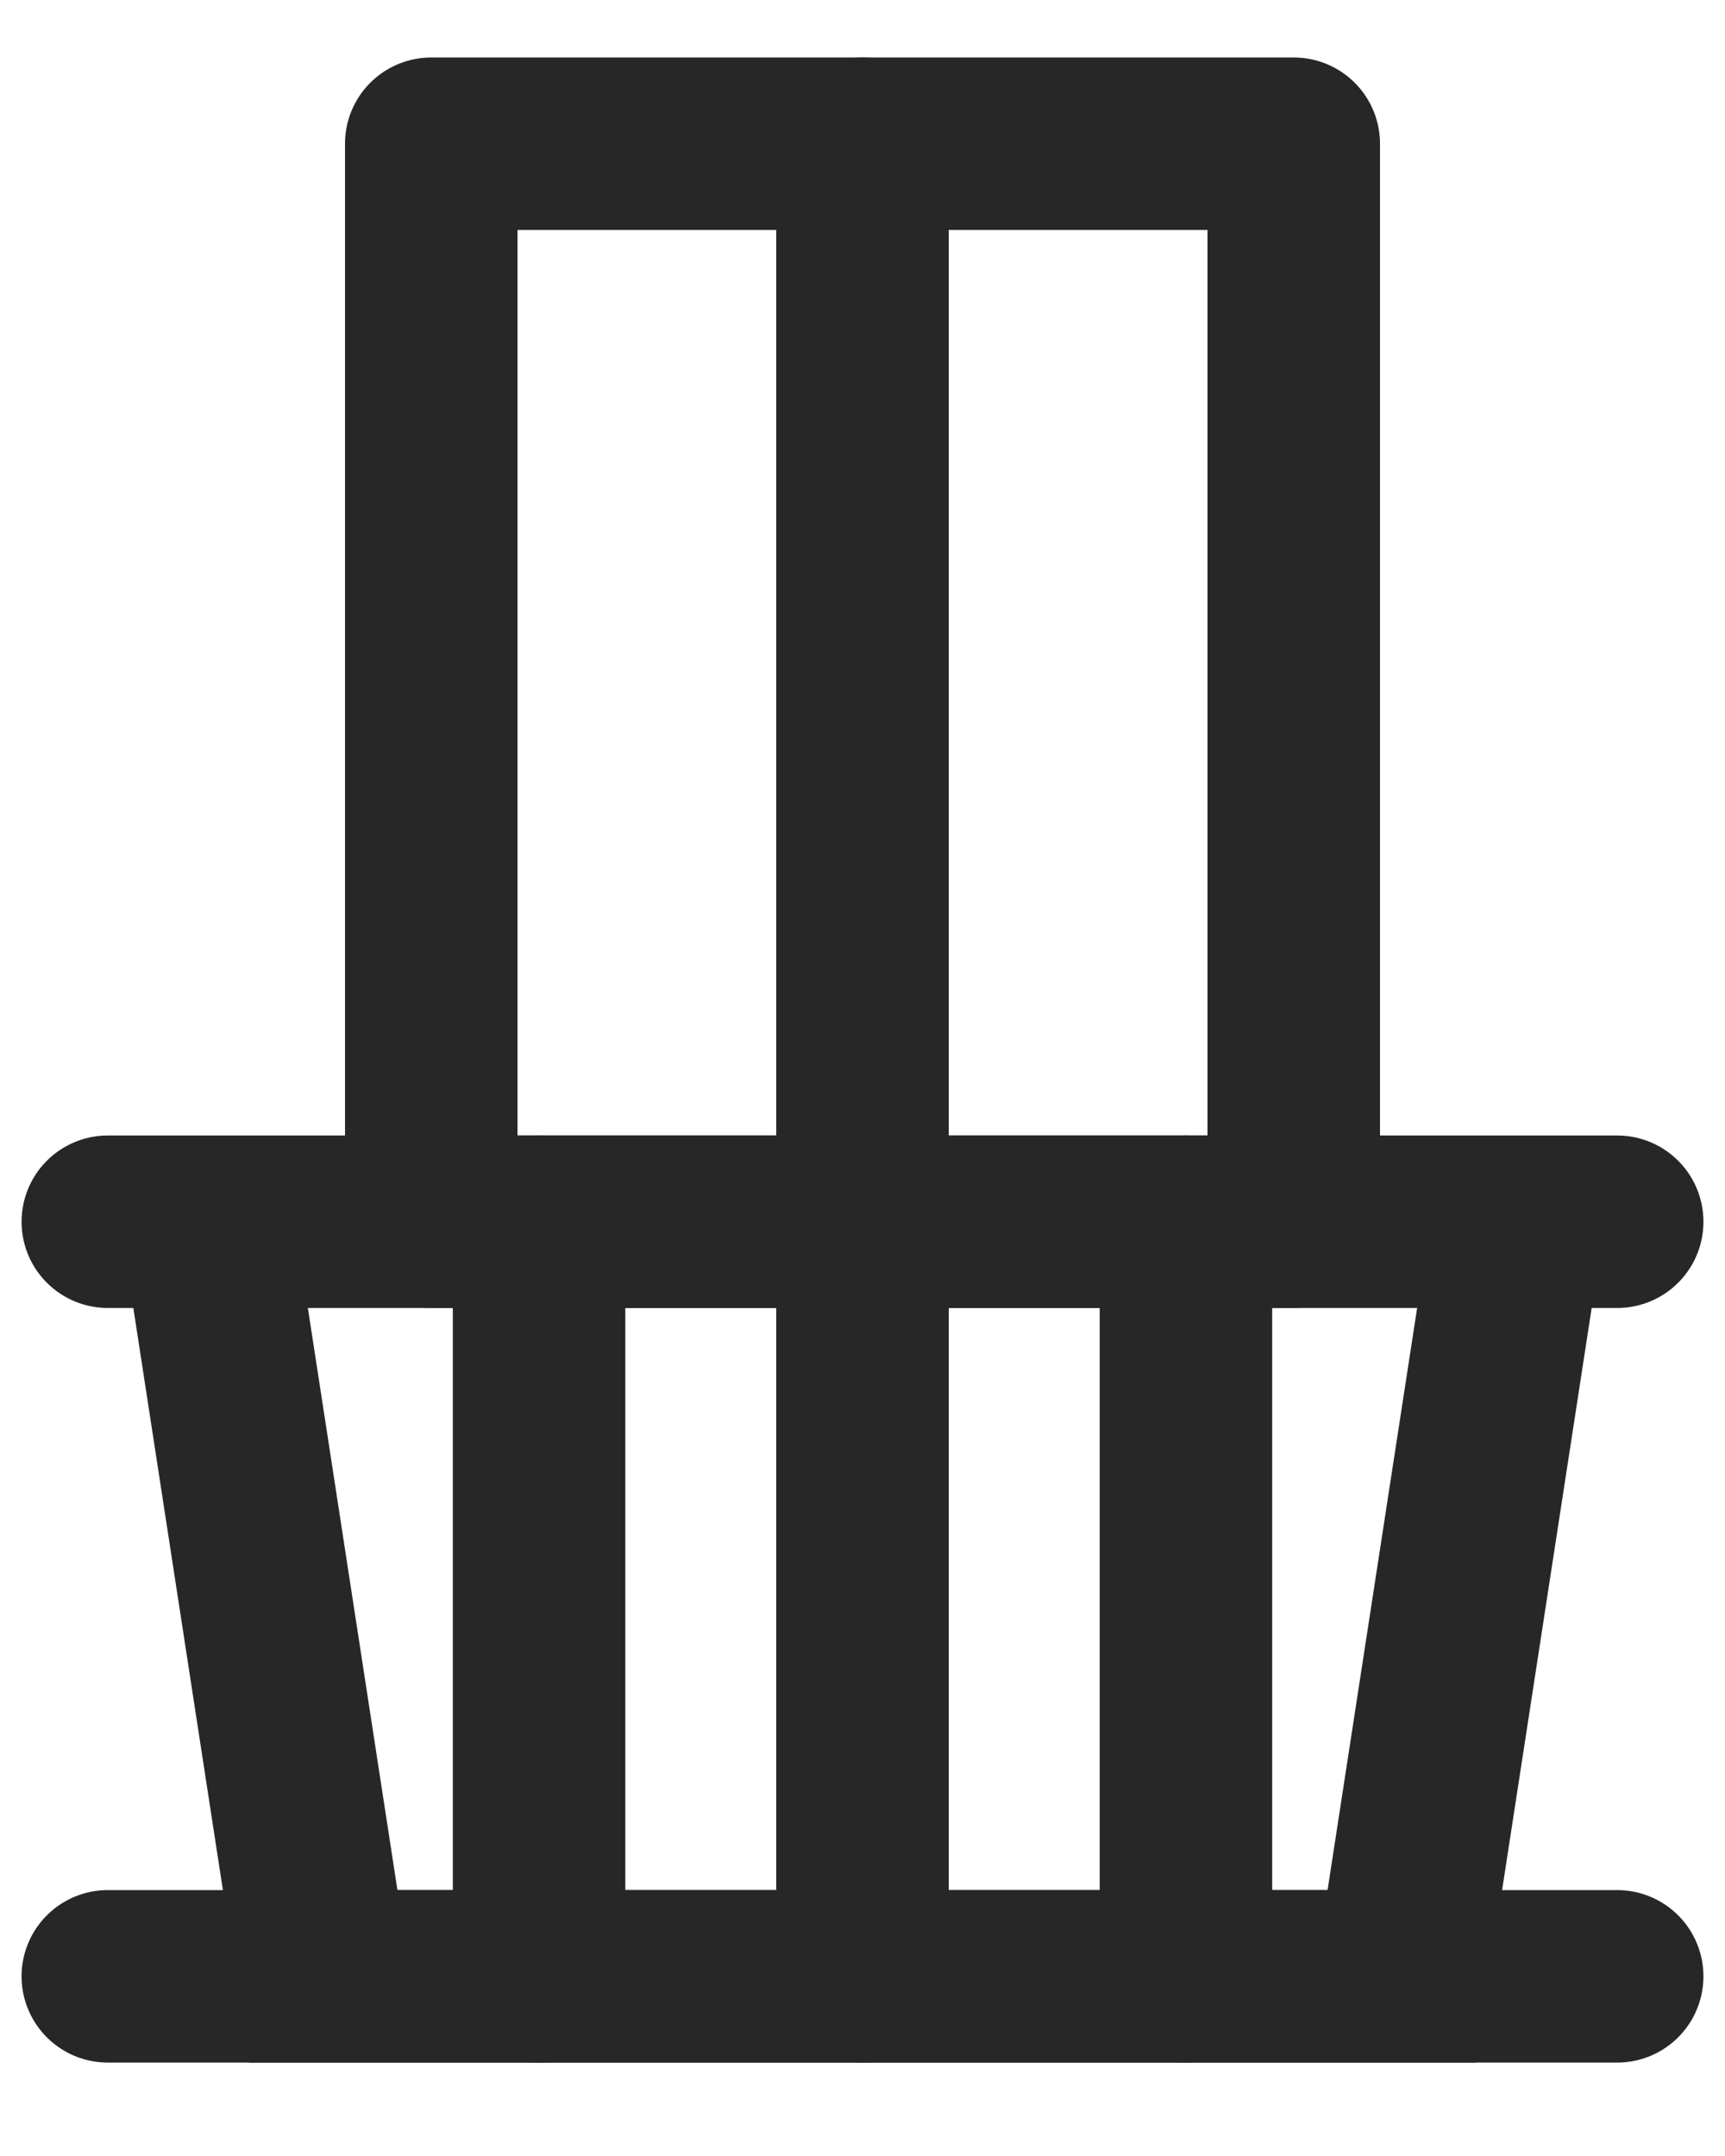 <svg width="12" height="15" viewBox="0 0 12 15" fill="none" xmlns="http://www.w3.org/2000/svg">
<g id="Icon">
<path id="Vector 23" d="M0.75 8.5H11.25" stroke="#272727" stroke-width="1.2" stroke-linecap="round"/>
<path id="Vector 27" d="M0.75 13.75H11.25" stroke="#272727" stroke-width="1.2" stroke-linecap="round"/>
<path id="Vector 24" d="M10.5 8.875L9.75 13.75H2.25L1.5 8.875" stroke="#272727" stroke-width="1.2" stroke-linecap="round"/>
<path id="Vector 25" d="M3.75 8.5V13.75" stroke="#272727" stroke-width="1.2" stroke-linecap="round"/>
<path id="Vector 29" d="M6 8.5V13.75" stroke="#272727" stroke-width="1.2" stroke-linecap="round"/>
<path id="Vector 26" d="M8.25 8.5V13.75" stroke="#272727" stroke-width="1.2" stroke-linecap="round"/>
<rect id="Rectangle 928" x="3" y="1" width="6" height="7.5" stroke="#272727" stroke-width="1.2" stroke-linecap="round" stroke-linejoin="round"/>
<path id="Vector 28" d="M6 1V8.5" stroke="#272727" stroke-width="1.2" stroke-linecap="round"/>
</g>
</svg>
